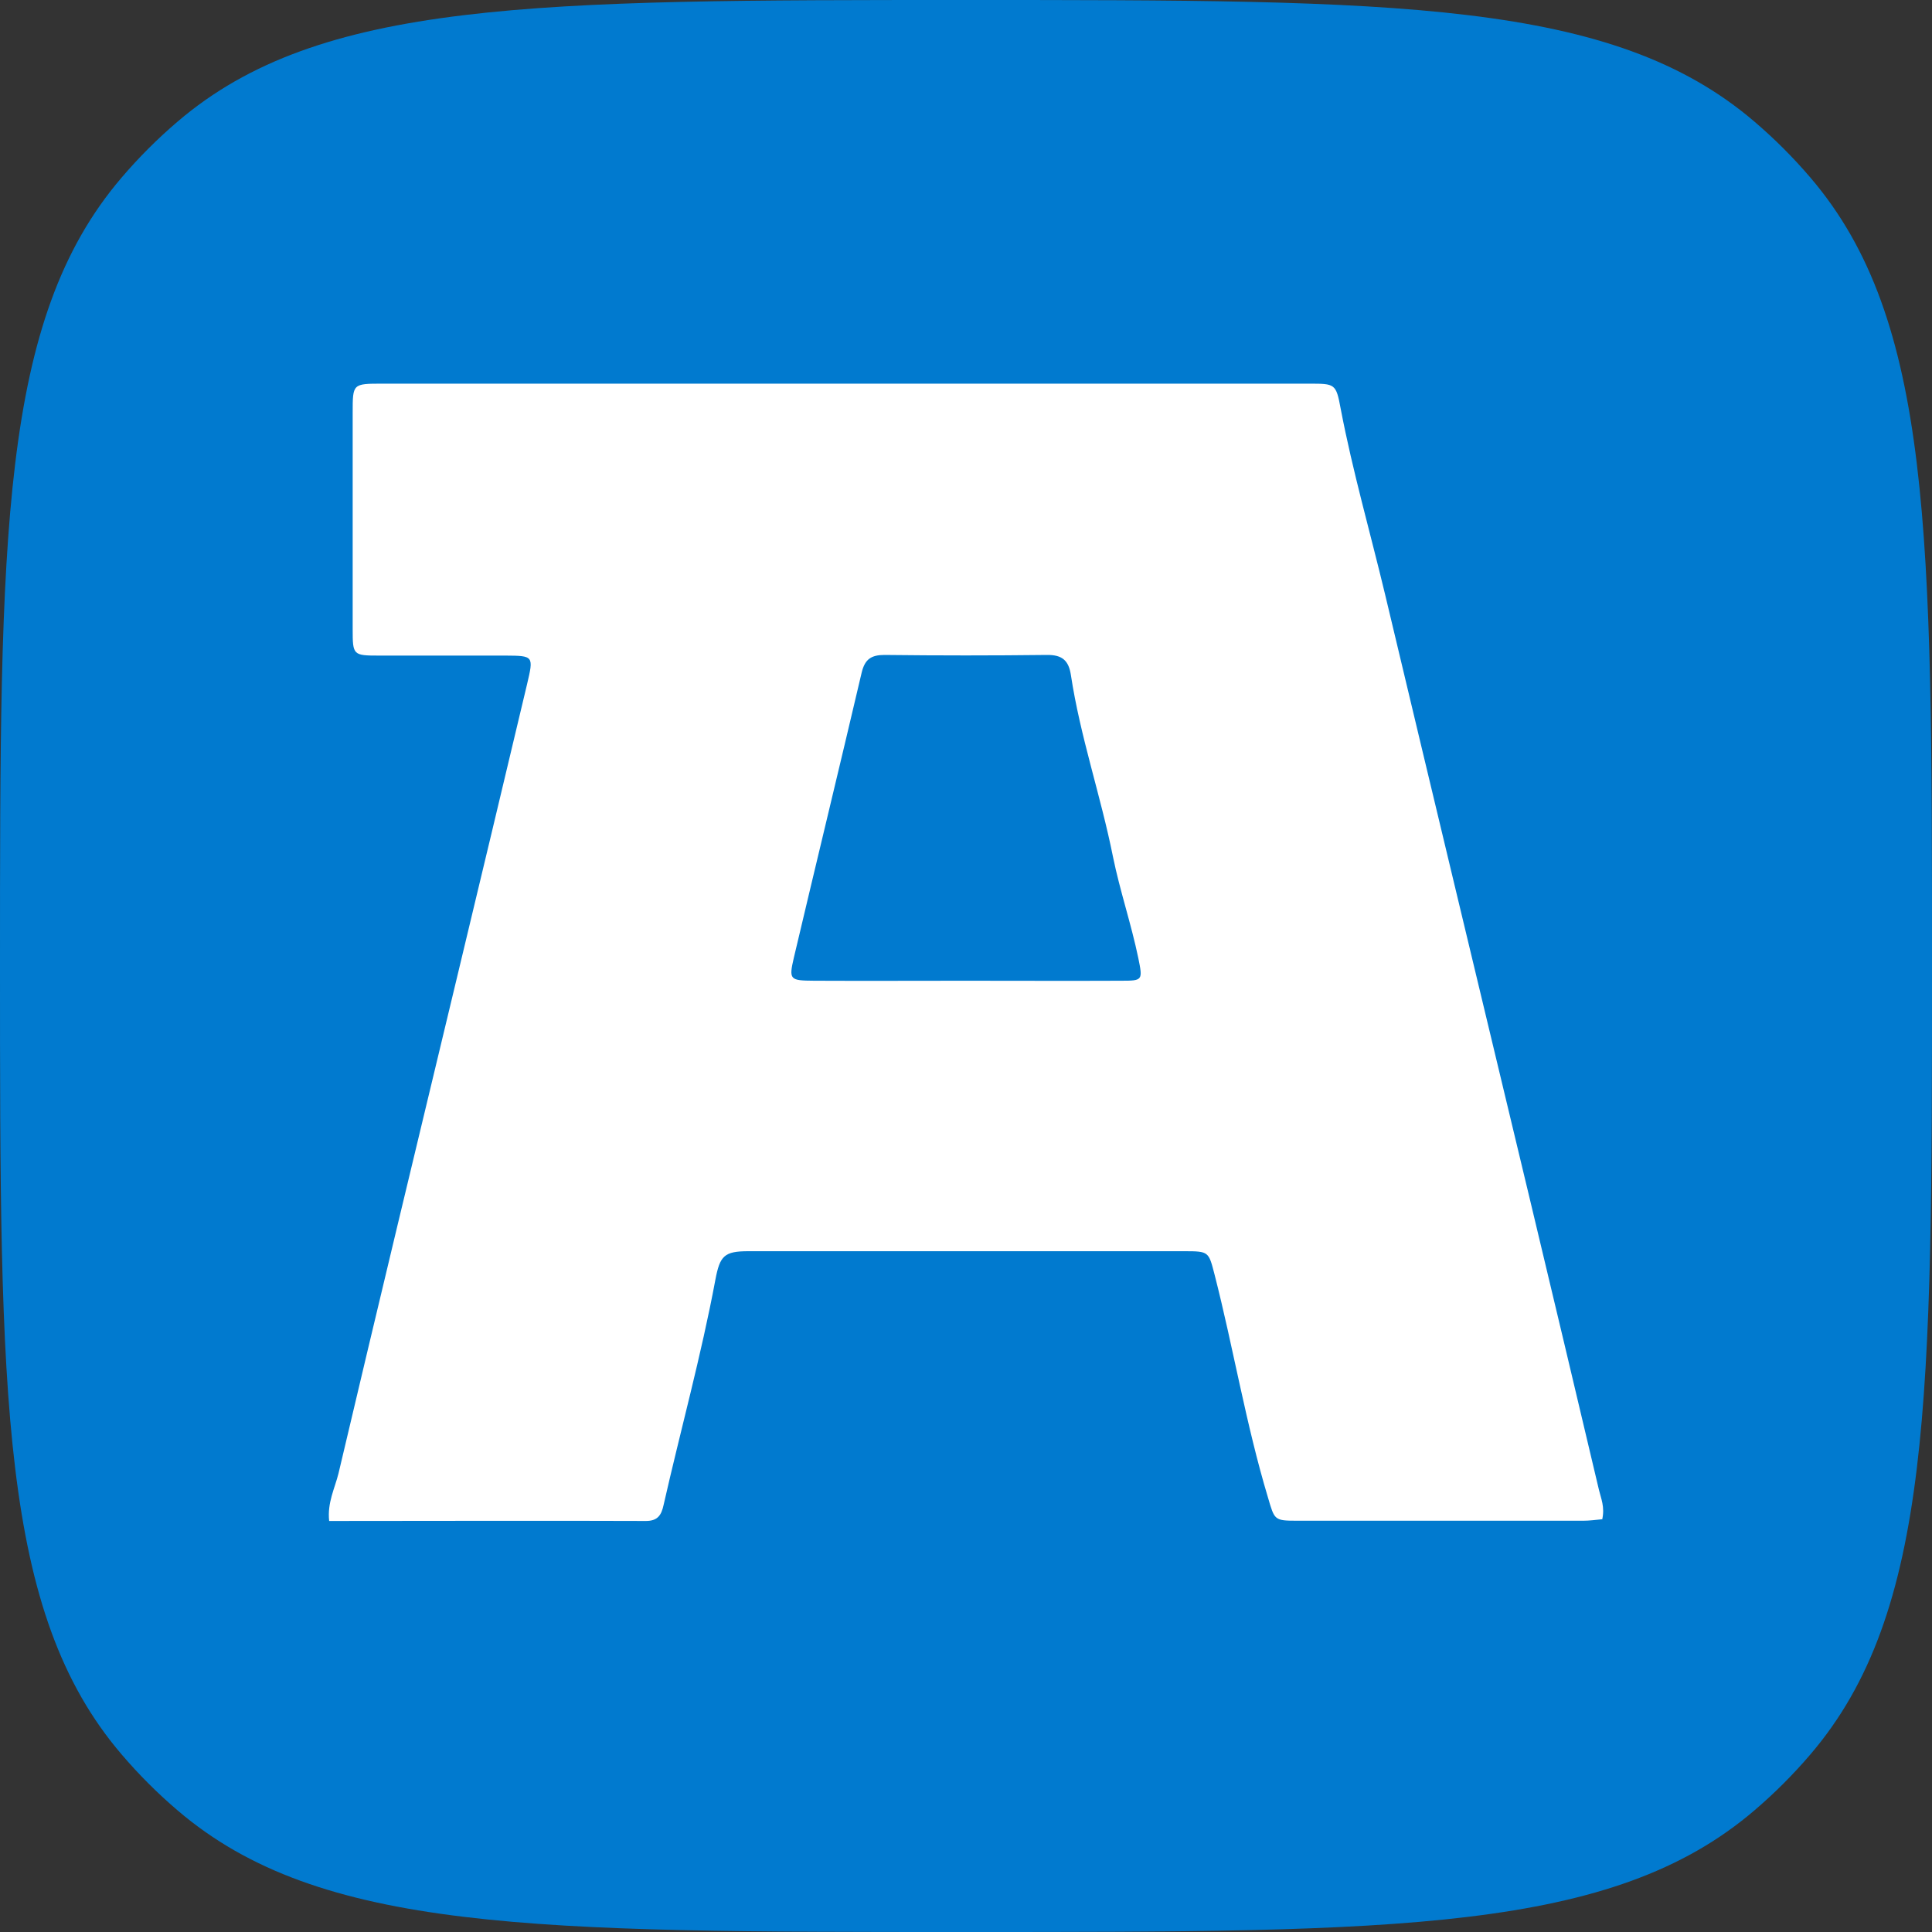<svg width="24" height="24" viewBox="0 0 24 24" fill="none" xmlns="http://www.w3.org/2000/svg">
<rect x="0" y="0" width="24" height="24" fill="#333333" stroke="none"/>
<path d="M0 12C0 6.65 0 3.974 1.509 2.208C1.723 1.957 1.957 1.723 2.208 1.509C3.974 0 6.65 0 12 0C17.35 0 20.026 0 21.792 1.509C22.043 1.723 22.277 1.957 22.491 2.208C24 3.974 24 6.65 24 12C24 17.35 24 20.026 22.491 21.792C22.277 22.043 22.043 22.277 21.792 22.491C20.026 24 17.35 24 12 24C6.65 24 3.974 24 2.208 22.491C1.957 22.277 1.723 22.043 1.509 21.792C0 20.026 0 17.35 0 12Z" fill="#017ACF"/>
<path d="M19.9 18.873C19.817 18.881 19.742 18.891 19.669 18.891C18.486 18.891 17.301 18.891 16.119 18.891C15.827 18.891 15.834 18.884 15.751 18.602C15.477 17.691 15.323 16.751 15.087 15.83C15.014 15.549 15.017 15.543 14.715 15.543C12.908 15.543 11.102 15.543 9.295 15.543C8.996 15.543 8.943 15.601 8.887 15.896C8.711 16.839 8.455 17.762 8.243 18.697C8.216 18.821 8.17 18.894 8.024 18.894C6.716 18.889 5.41 18.894 4.089 18.894C4.064 18.667 4.16 18.486 4.205 18.303C4.688 16.255 5.181 14.208 5.672 12.163C5.964 10.943 6.258 9.721 6.547 8.501C6.63 8.149 6.63 8.146 6.281 8.144C5.757 8.144 5.234 8.144 4.711 8.144C4.386 8.144 4.381 8.139 4.381 7.817C4.381 6.919 4.381 6.024 4.381 5.126C4.381 4.766 4.381 4.766 4.751 4.766C7.642 4.766 10.533 4.766 13.424 4.766C14.37 4.766 15.319 4.766 16.265 4.766C16.584 4.766 16.597 4.766 16.654 5.075C16.803 5.855 17.022 6.615 17.206 7.384C17.802 9.887 18.403 12.387 19.002 14.887C19.291 16.094 19.578 17.302 19.863 18.509C19.888 18.614 19.938 18.72 19.903 18.876L19.9 18.873ZM11.99 12.183C12.636 12.183 13.286 12.186 13.932 12.183C14.196 12.183 14.196 12.176 14.141 11.904C14.053 11.479 13.912 11.066 13.826 10.644C13.675 9.887 13.419 9.152 13.303 8.385C13.275 8.204 13.195 8.134 13.006 8.136C12.334 8.144 11.66 8.144 10.988 8.136C10.822 8.136 10.744 8.189 10.704 8.355C10.427 9.537 10.14 10.717 9.861 11.899C9.798 12.171 9.811 12.181 10.115 12.183C10.739 12.186 11.361 12.183 11.985 12.183H11.99Z" fill="white"/>
</svg>
